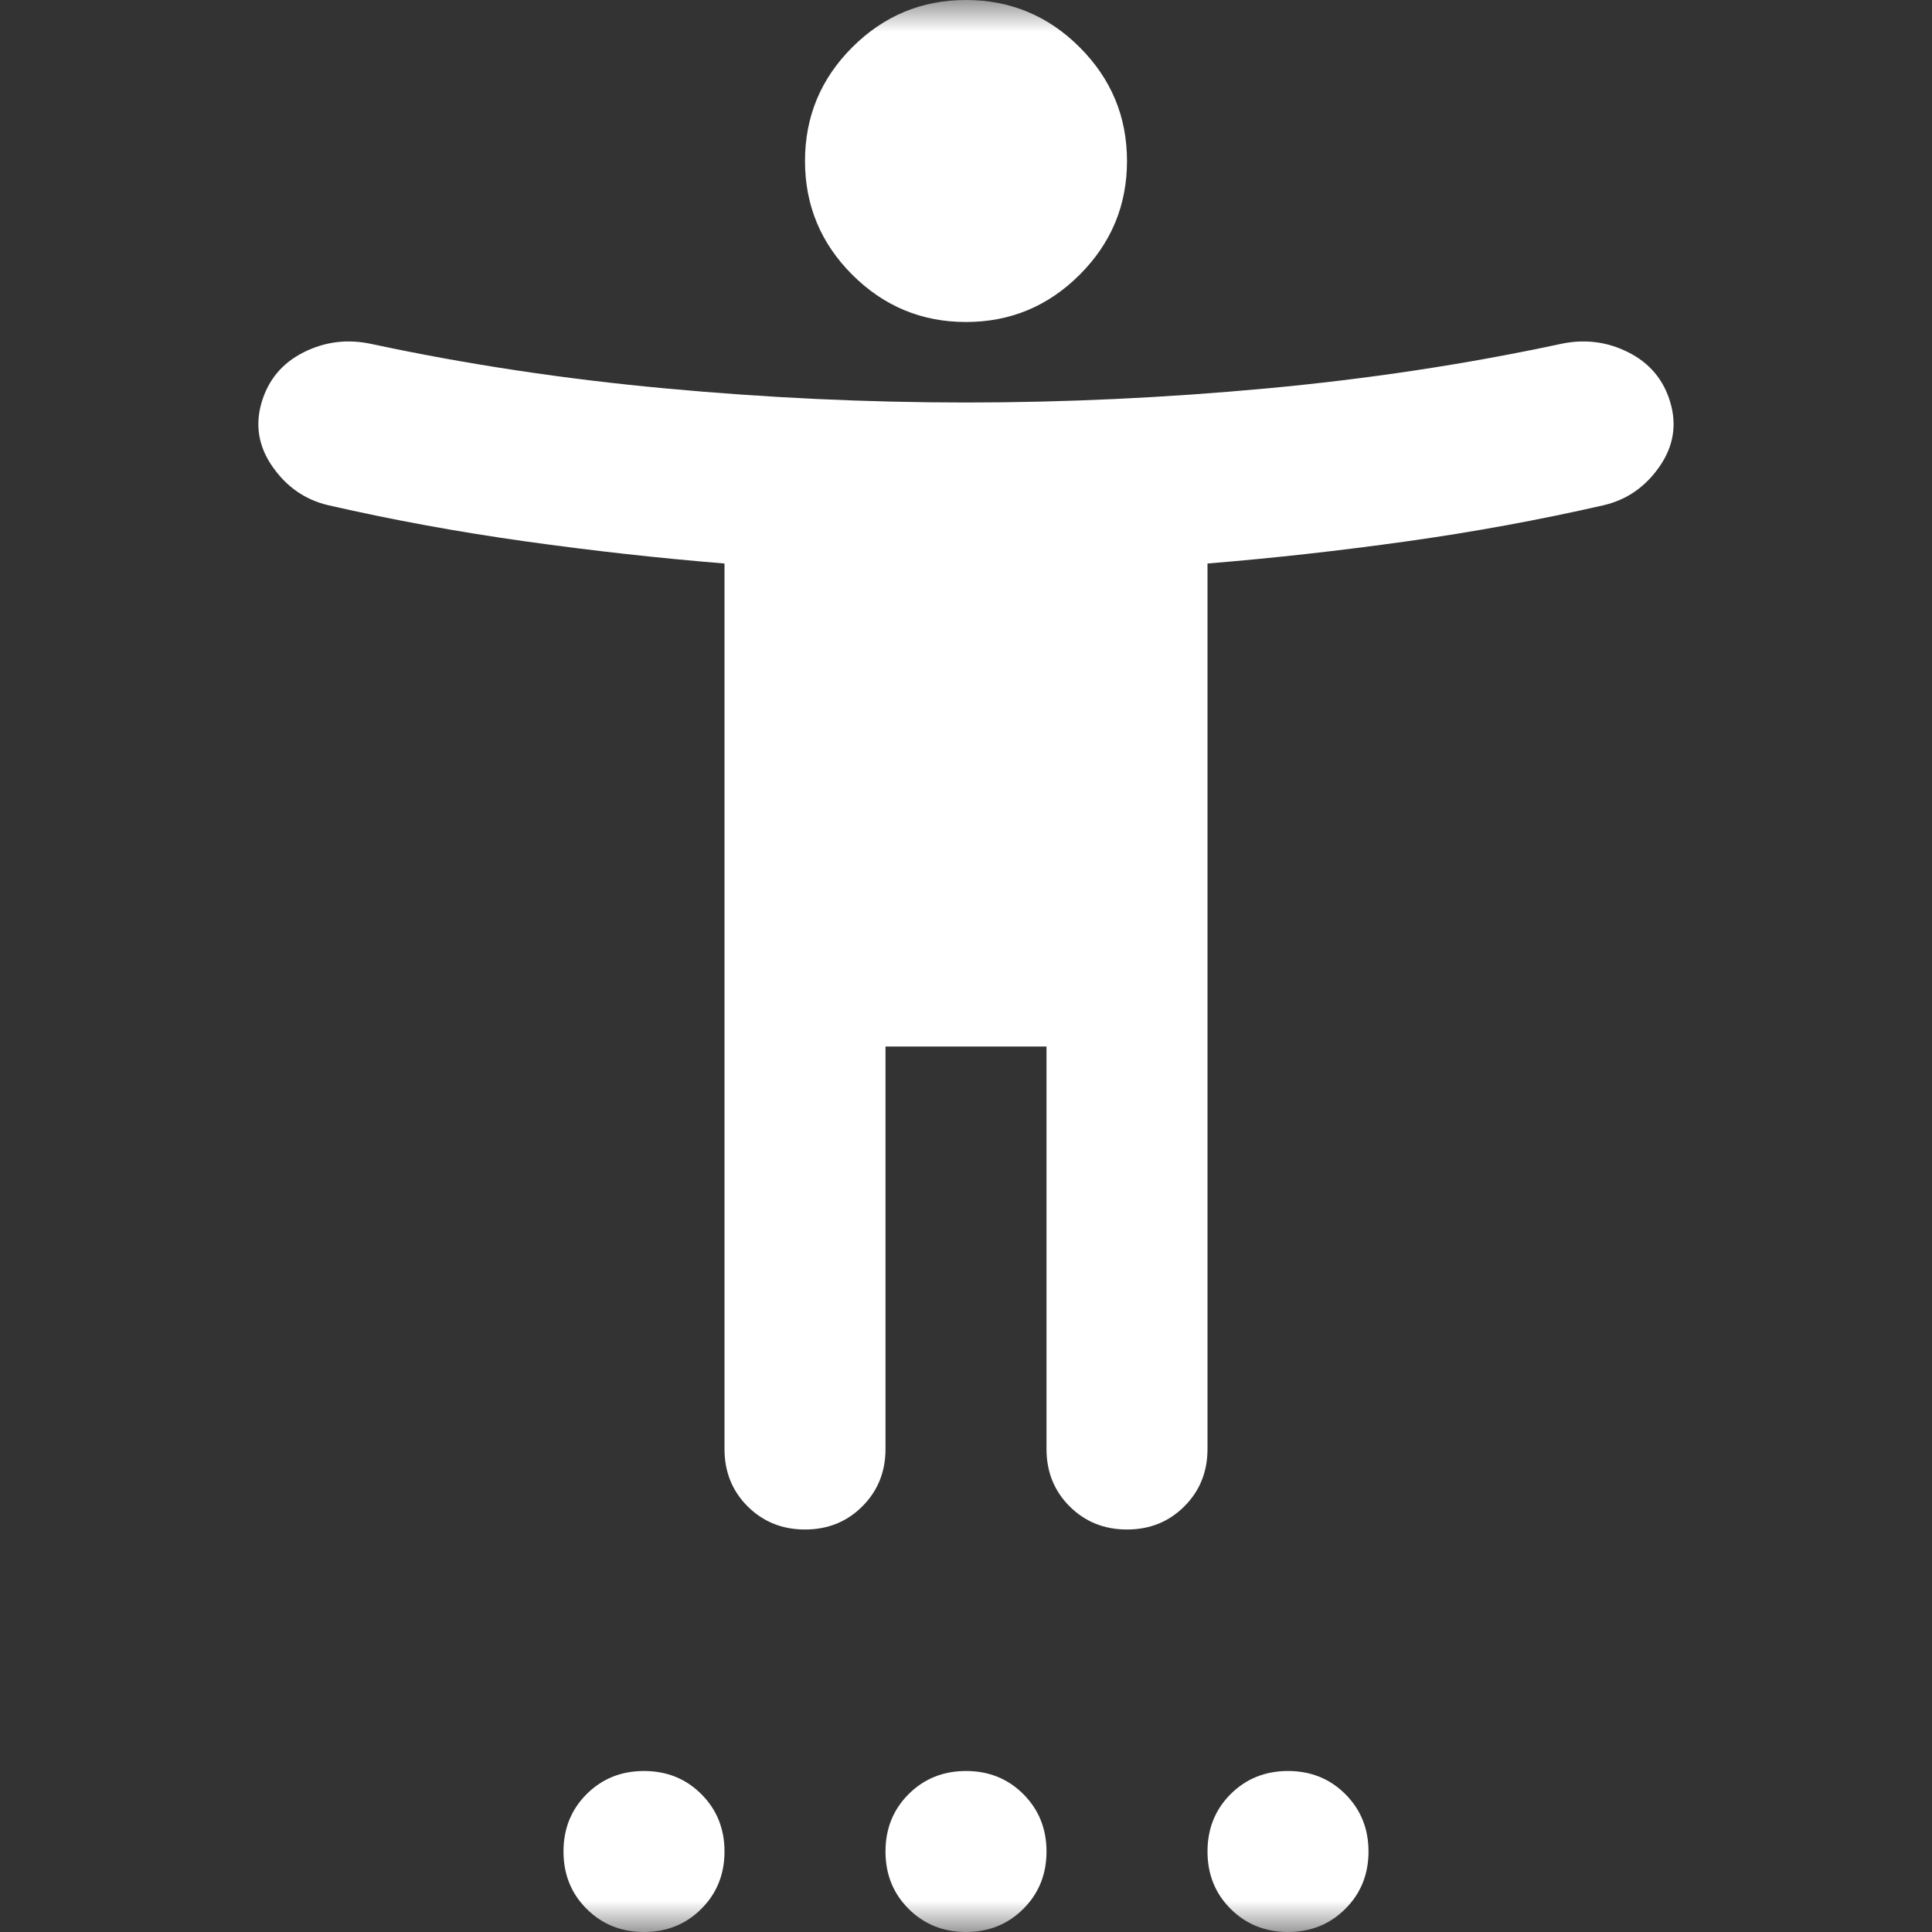 <svg width="30" height="30" viewBox="0 0 30 30" fill="none" xmlns="http://www.w3.org/2000/svg">
<rect x="0" y="0" width="30" height="30" fill="#333333" stroke="none"/>
<mask id="mask0_27131_12918" style="mask-type:alpha" maskUnits="userSpaceOnUse" x="0" y="0" width="30" height="30">
<rect width="30" height="30" fill="#D9D9D9"/>
</mask>
<g mask="url(#mask0_27131_12918)">
<path d="M15 5C14.312 5 13.724 4.755 13.234 4.266C12.744 3.776 12.5 3.188 12.5 2.5C12.5 1.812 12.744 1.224 13.234 0.734C13.724 0.245 14.312 0 15 0C15.687 0 16.276 0.245 16.765 0.734C17.255 1.224 17.5 1.812 17.5 2.5C17.5 3.188 17.255 3.776 16.765 4.266C16.276 4.755 15.687 5 15 5ZM11.25 22.5V8.75C10.229 8.667 9.198 8.552 8.156 8.406C7.114 8.26 6.093 8.073 5.093 7.844C4.739 7.76 4.453 7.562 4.234 7.25C4.015 6.938 3.958 6.604 4.062 6.25C4.166 5.896 4.385 5.635 4.718 5.469C5.052 5.302 5.406 5.26 5.781 5.344C7.239 5.656 8.755 5.885 10.328 6.031C11.901 6.177 13.458 6.25 15 6.25C16.541 6.25 18.099 6.177 19.672 6.031C21.244 5.885 22.76 5.656 24.218 5.344C24.593 5.26 24.948 5.302 25.281 5.469C25.614 5.635 25.833 5.896 25.937 6.25C26.041 6.604 25.984 6.938 25.765 7.25C25.547 7.562 25.26 7.76 24.906 7.844C23.906 8.073 22.885 8.26 21.843 8.406C20.802 8.552 19.77 8.667 18.75 8.75V22.5C18.75 22.854 18.63 23.151 18.39 23.391C18.151 23.63 17.854 23.75 17.5 23.75C17.145 23.75 16.849 23.63 16.609 23.391C16.369 23.151 16.25 22.854 16.25 22.5V16.25H13.75V22.5C13.75 22.854 13.63 23.151 13.39 23.391C13.151 23.63 12.854 23.75 12.5 23.75C12.146 23.75 11.849 23.63 11.609 23.391C11.369 23.151 11.25 22.854 11.25 22.5ZM10 30C9.645 30 9.349 29.88 9.109 29.641C8.869 29.401 8.75 29.104 8.75 28.75C8.75 28.396 8.869 28.099 9.109 27.859C9.349 27.62 9.645 27.5 10 27.5C10.354 27.5 10.651 27.62 10.89 27.859C11.13 28.099 11.25 28.396 11.25 28.75C11.25 29.104 11.13 29.401 10.89 29.641C10.651 29.88 10.354 30 10 30ZM15 30C14.646 30 14.349 29.88 14.109 29.641C13.869 29.401 13.75 29.104 13.75 28.75C13.75 28.396 13.869 28.099 14.109 27.859C14.349 27.62 14.646 27.5 15 27.5C15.354 27.5 15.651 27.62 15.89 27.859C16.13 28.099 16.25 28.396 16.25 28.75C16.25 29.104 16.13 29.401 15.89 29.641C15.651 29.88 15.354 30 15 30ZM20 30C19.645 30 19.349 29.88 19.109 29.641C18.869 29.401 18.75 29.104 18.75 28.75C18.75 28.396 18.869 28.099 19.109 27.859C19.349 27.62 19.645 27.5 20 27.5C20.354 27.5 20.651 27.62 20.89 27.859C21.13 28.099 21.25 28.396 21.25 28.75C21.25 29.104 21.13 29.401 20.89 29.641C20.651 29.88 20.354 30 20 30Z" fill="white"/>
</g>
</svg>
